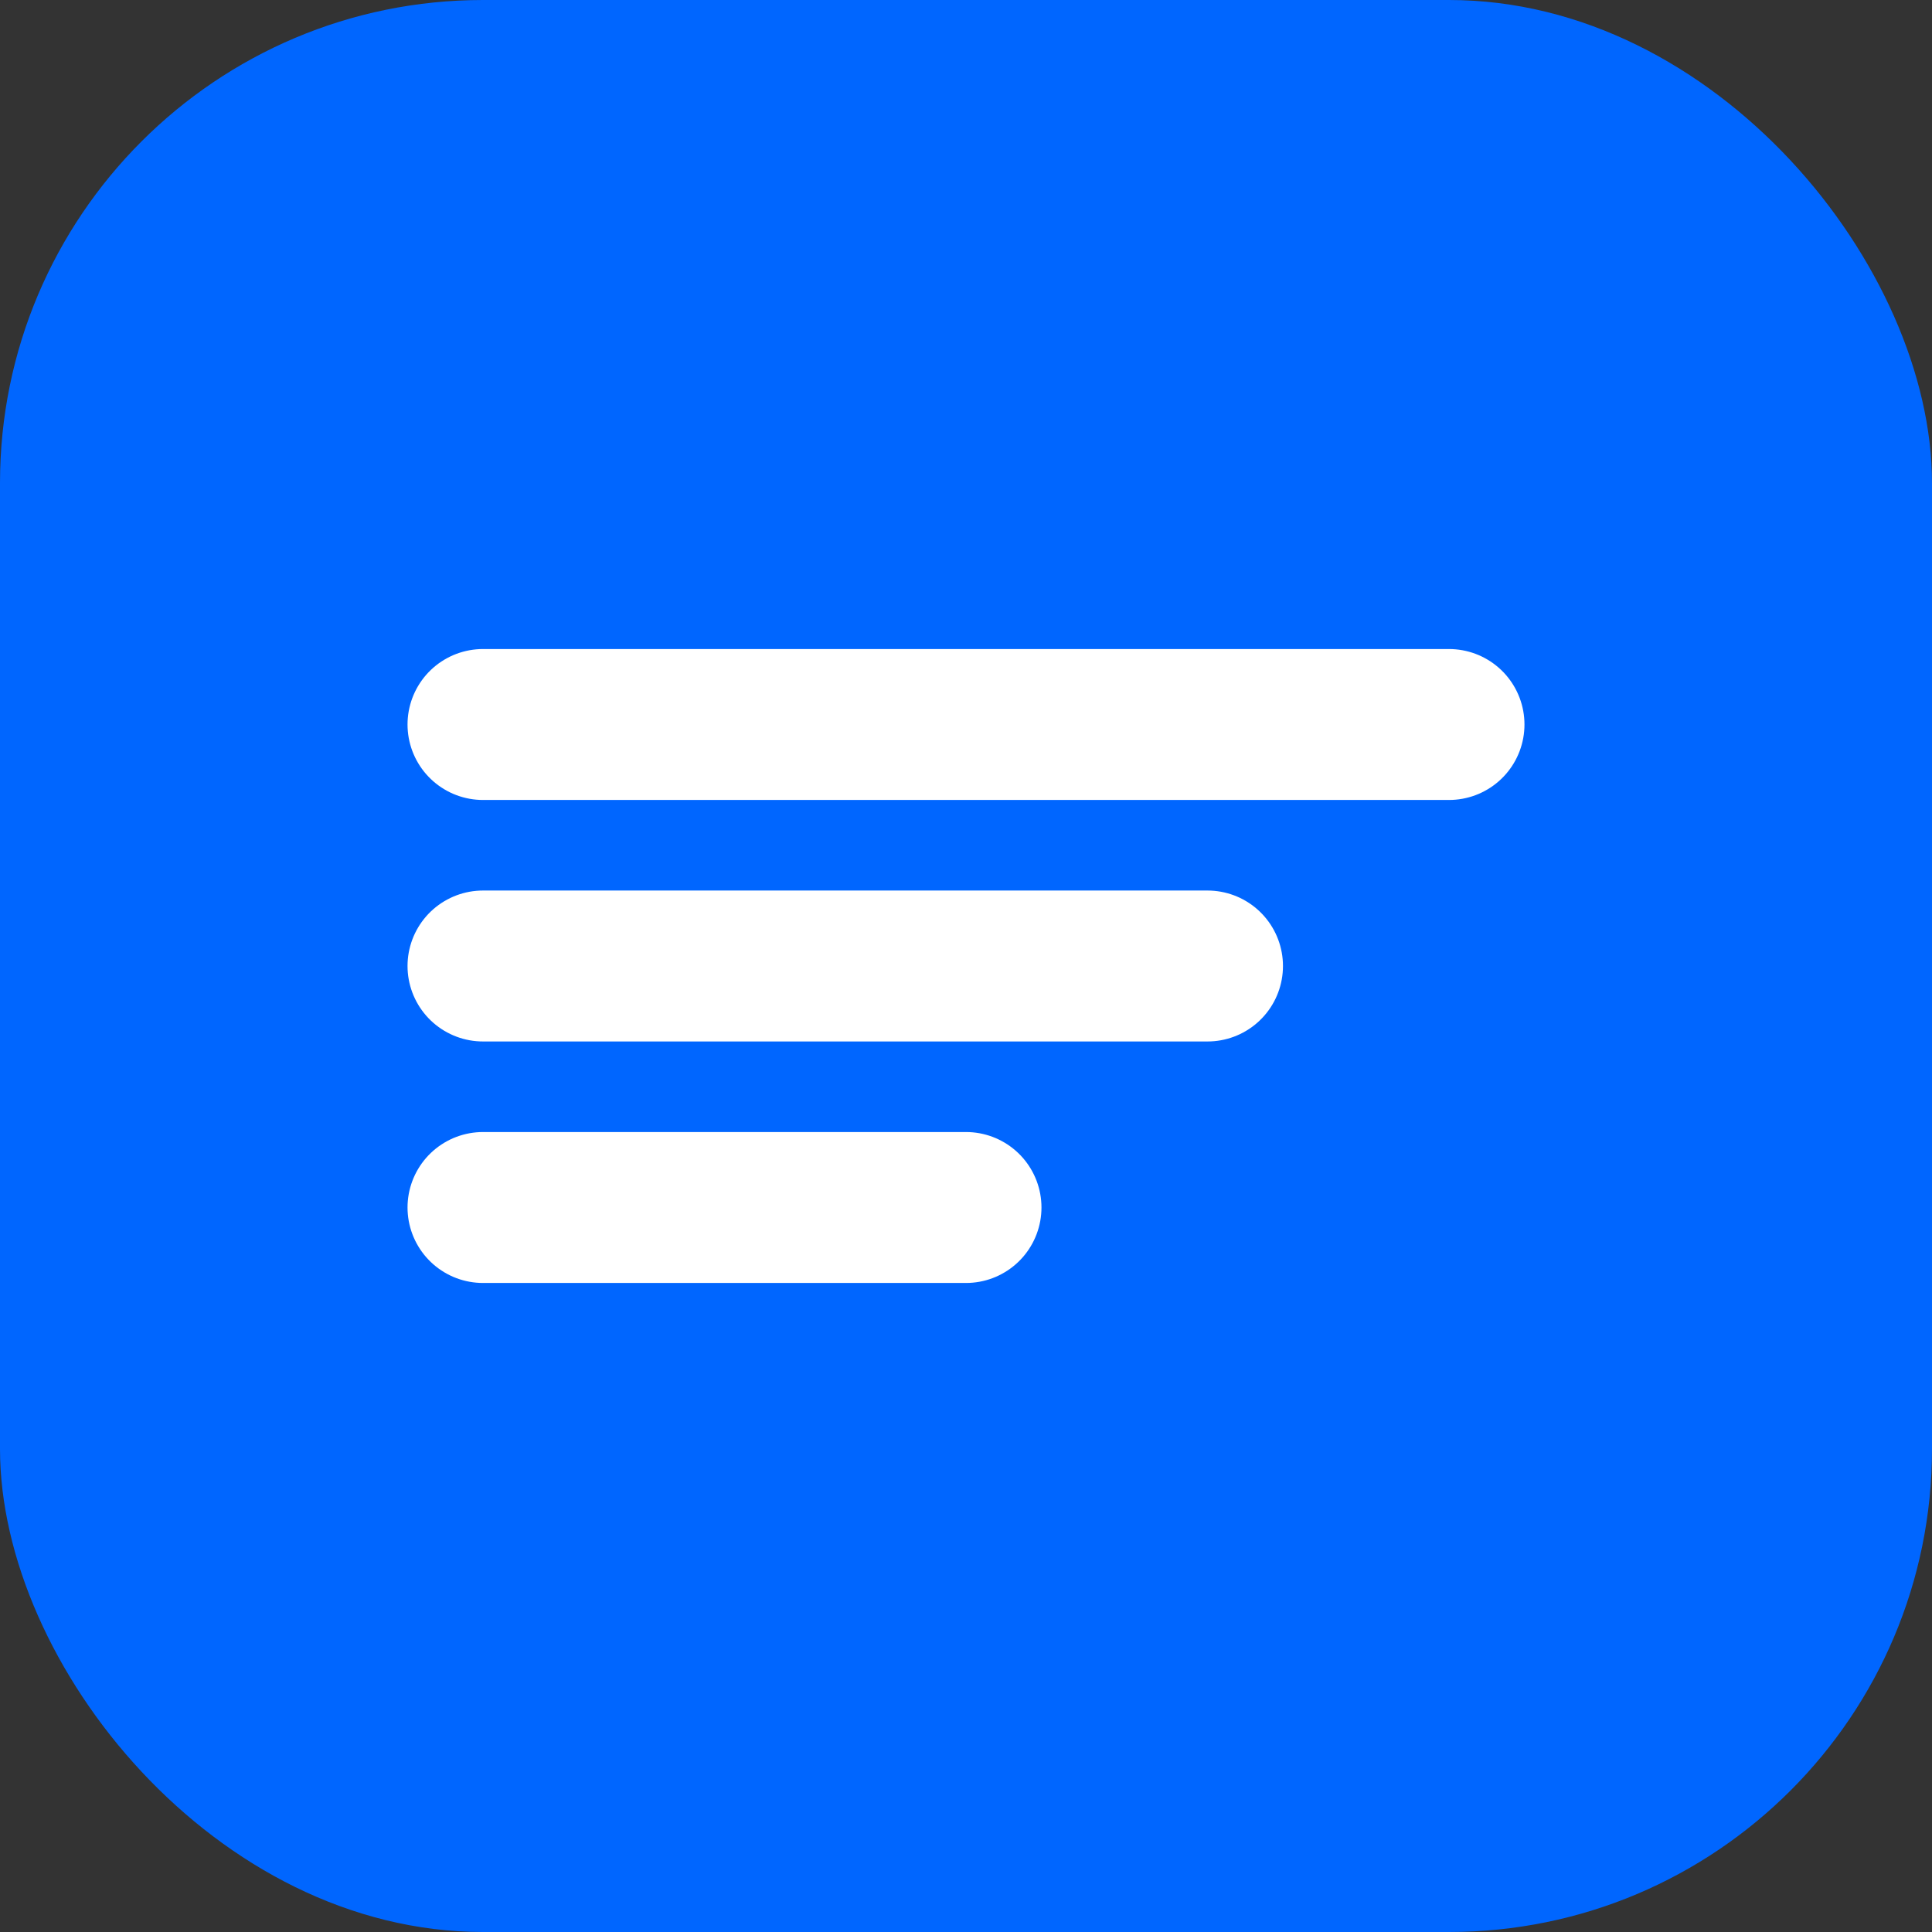 <svg width="32" height="32" viewBox="0 0 32 32" fill="none" xmlns="http://www.w3.org/2000/svg">
  <rect x="0" y="0" width="32" height="32" fill="#333333" stroke="none"/>
  <rect width="32" height="32" rx="8" fill="#0066FF"/>
  <path d="M8 12H24M8 16H20M8 20H16" stroke="white" stroke-width="2.5" stroke-linecap="round" stroke-linejoin="round"/>
</svg> 